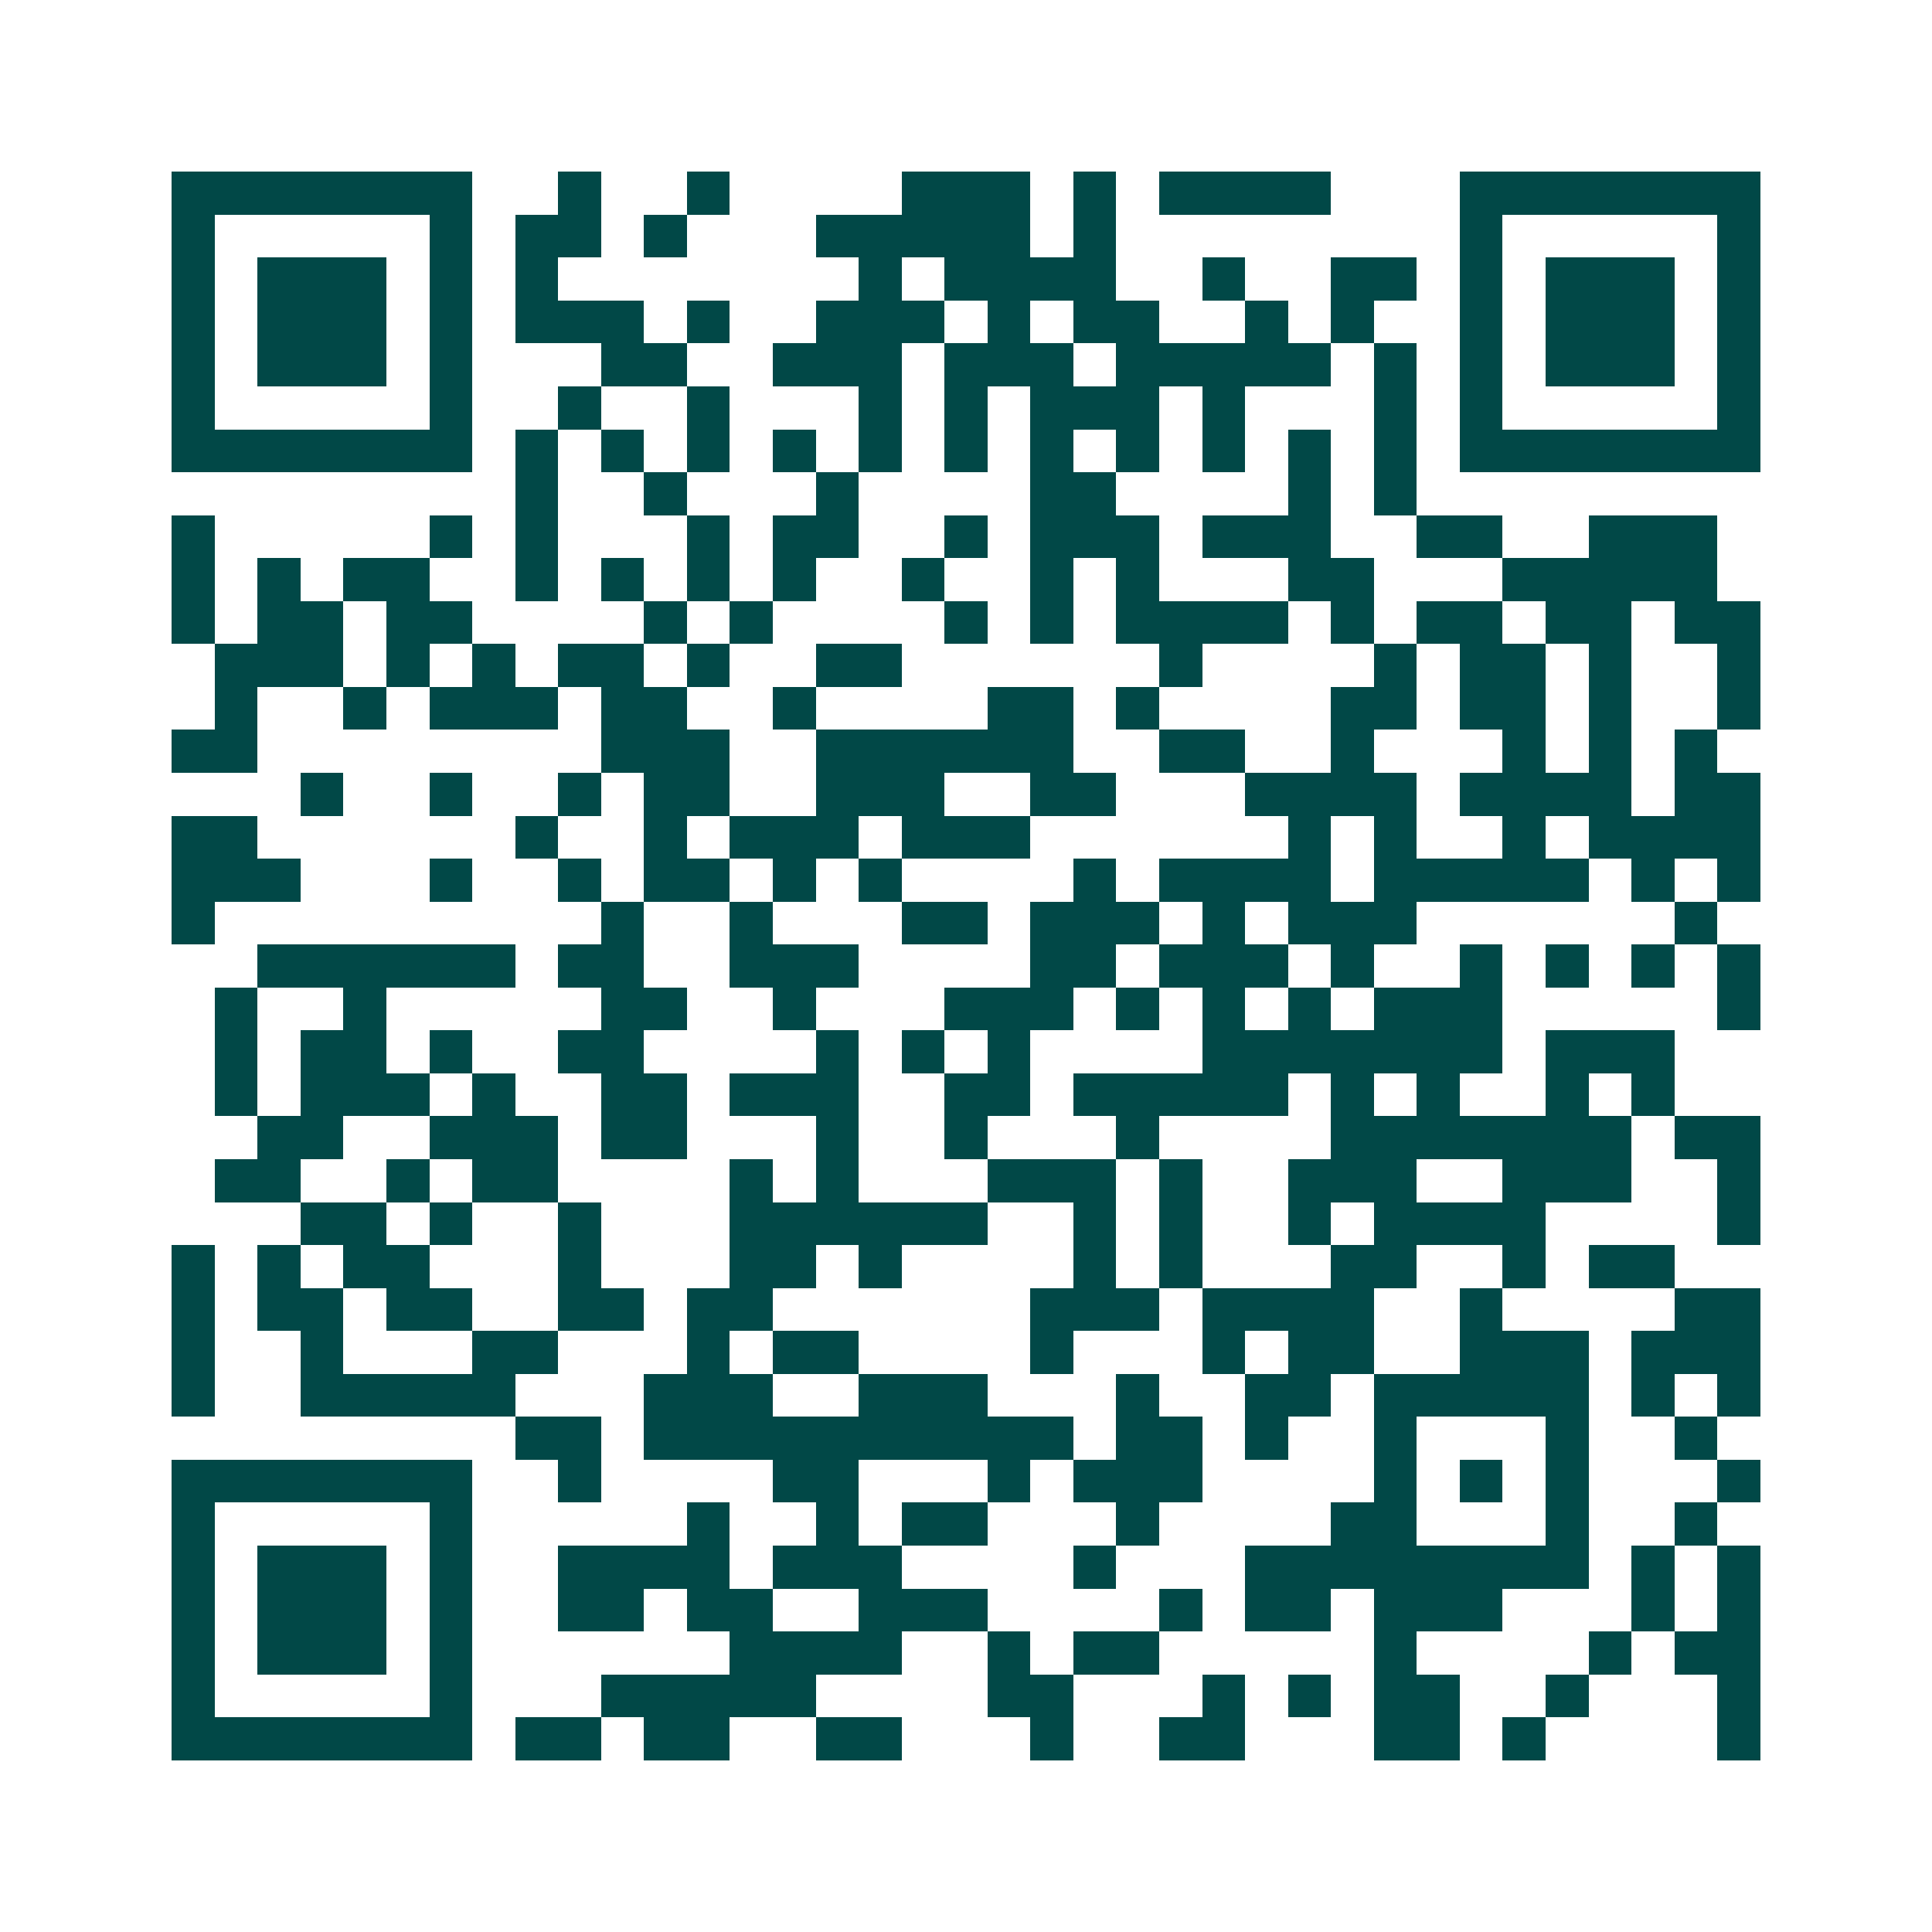 <svg xmlns="http://www.w3.org/2000/svg" width="200" height="200" viewBox="0 0 45 45" shape-rendering="crispEdges"><path fill="#ffffff" d="M0 0h45v45H0z"/><path stroke="#014847" d="M4 4.5h7m2 0h1m2 0h1m4 0h3m1 0h1m1 0h4m3 0h7M4 5.5h1m5 0h1m1 0h2m1 0h1m3 0h5m1 0h1m8 0h1m5 0h1M4 6.5h1m1 0h3m1 0h1m1 0h1m7 0h1m1 0h4m2 0h1m2 0h2m1 0h1m1 0h3m1 0h1M4 7.5h1m1 0h3m1 0h1m1 0h3m1 0h1m2 0h3m1 0h1m1 0h2m2 0h1m1 0h1m2 0h1m1 0h3m1 0h1M4 8.5h1m1 0h3m1 0h1m3 0h2m2 0h3m1 0h3m1 0h5m1 0h1m1 0h1m1 0h3m1 0h1M4 9.5h1m5 0h1m2 0h1m2 0h1m3 0h1m1 0h1m1 0h3m1 0h1m3 0h1m1 0h1m5 0h1M4 10.5h7m1 0h1m1 0h1m1 0h1m1 0h1m1 0h1m1 0h1m1 0h1m1 0h1m1 0h1m1 0h1m1 0h1m1 0h7M12 11.5h1m2 0h1m3 0h1m4 0h2m4 0h1m1 0h1M4 12.5h1m5 0h1m1 0h1m3 0h1m1 0h2m2 0h1m1 0h3m1 0h3m2 0h2m2 0h3M4 13.5h1m1 0h1m1 0h2m2 0h1m1 0h1m1 0h1m1 0h1m2 0h1m2 0h1m1 0h1m3 0h2m3 0h5M4 14.5h1m1 0h2m1 0h2m4 0h1m1 0h1m4 0h1m1 0h1m1 0h4m1 0h1m1 0h2m1 0h2m1 0h2M5 15.5h3m1 0h1m1 0h1m1 0h2m1 0h1m2 0h2m6 0h1m4 0h1m1 0h2m1 0h1m2 0h1M5 16.5h1m2 0h1m1 0h3m1 0h2m2 0h1m4 0h2m1 0h1m4 0h2m1 0h2m1 0h1m2 0h1M4 17.5h2m8 0h3m2 0h6m2 0h2m2 0h1m3 0h1m1 0h1m1 0h1M7 18.5h1m2 0h1m2 0h1m1 0h2m2 0h3m2 0h2m3 0h4m1 0h4m1 0h2M4 19.5h2m6 0h1m2 0h1m1 0h3m1 0h3m6 0h1m1 0h1m2 0h1m1 0h4M4 20.5h3m3 0h1m2 0h1m1 0h2m1 0h1m1 0h1m4 0h1m1 0h4m1 0h5m1 0h1m1 0h1M4 21.5h1m9 0h1m2 0h1m3 0h2m1 0h3m1 0h1m1 0h3m6 0h1M6 22.5h6m1 0h2m2 0h3m4 0h2m1 0h3m1 0h1m2 0h1m1 0h1m1 0h1m1 0h1M5 23.5h1m2 0h1m5 0h2m2 0h1m3 0h3m1 0h1m1 0h1m1 0h1m1 0h3m5 0h1M5 24.5h1m1 0h2m1 0h1m2 0h2m4 0h1m1 0h1m1 0h1m4 0h7m1 0h3M5 25.5h1m1 0h3m1 0h1m2 0h2m1 0h3m2 0h2m1 0h5m1 0h1m1 0h1m2 0h1m1 0h1M6 26.5h2m2 0h3m1 0h2m3 0h1m2 0h1m3 0h1m4 0h7m1 0h2M5 27.5h2m2 0h1m1 0h2m4 0h1m1 0h1m3 0h3m1 0h1m2 0h3m2 0h3m2 0h1M7 28.5h2m1 0h1m2 0h1m3 0h6m2 0h1m1 0h1m2 0h1m1 0h4m4 0h1M4 29.5h1m1 0h1m1 0h2m3 0h1m3 0h2m1 0h1m4 0h1m1 0h1m3 0h2m2 0h1m1 0h2M4 30.5h1m1 0h2m1 0h2m2 0h2m1 0h2m6 0h3m1 0h4m2 0h1m4 0h2M4 31.5h1m2 0h1m3 0h2m3 0h1m1 0h2m4 0h1m3 0h1m1 0h2m2 0h3m1 0h3M4 32.5h1m2 0h5m3 0h3m2 0h3m3 0h1m2 0h2m1 0h5m1 0h1m1 0h1M12 33.5h2m1 0h10m1 0h2m1 0h1m2 0h1m3 0h1m2 0h1M4 34.5h7m2 0h1m4 0h2m3 0h1m1 0h3m4 0h1m1 0h1m1 0h1m3 0h1M4 35.5h1m5 0h1m5 0h1m2 0h1m1 0h2m3 0h1m4 0h2m3 0h1m2 0h1M4 36.5h1m1 0h3m1 0h1m2 0h4m1 0h3m4 0h1m3 0h8m1 0h1m1 0h1M4 37.5h1m1 0h3m1 0h1m2 0h2m1 0h2m2 0h3m4 0h1m1 0h2m1 0h3m3 0h1m1 0h1M4 38.5h1m1 0h3m1 0h1m6 0h4m2 0h1m1 0h2m5 0h1m4 0h1m1 0h2M4 39.5h1m5 0h1m3 0h5m4 0h2m3 0h1m1 0h1m1 0h2m2 0h1m3 0h1M4 40.5h7m1 0h2m1 0h2m2 0h2m3 0h1m2 0h2m3 0h2m1 0h1m4 0h1"/></svg>
